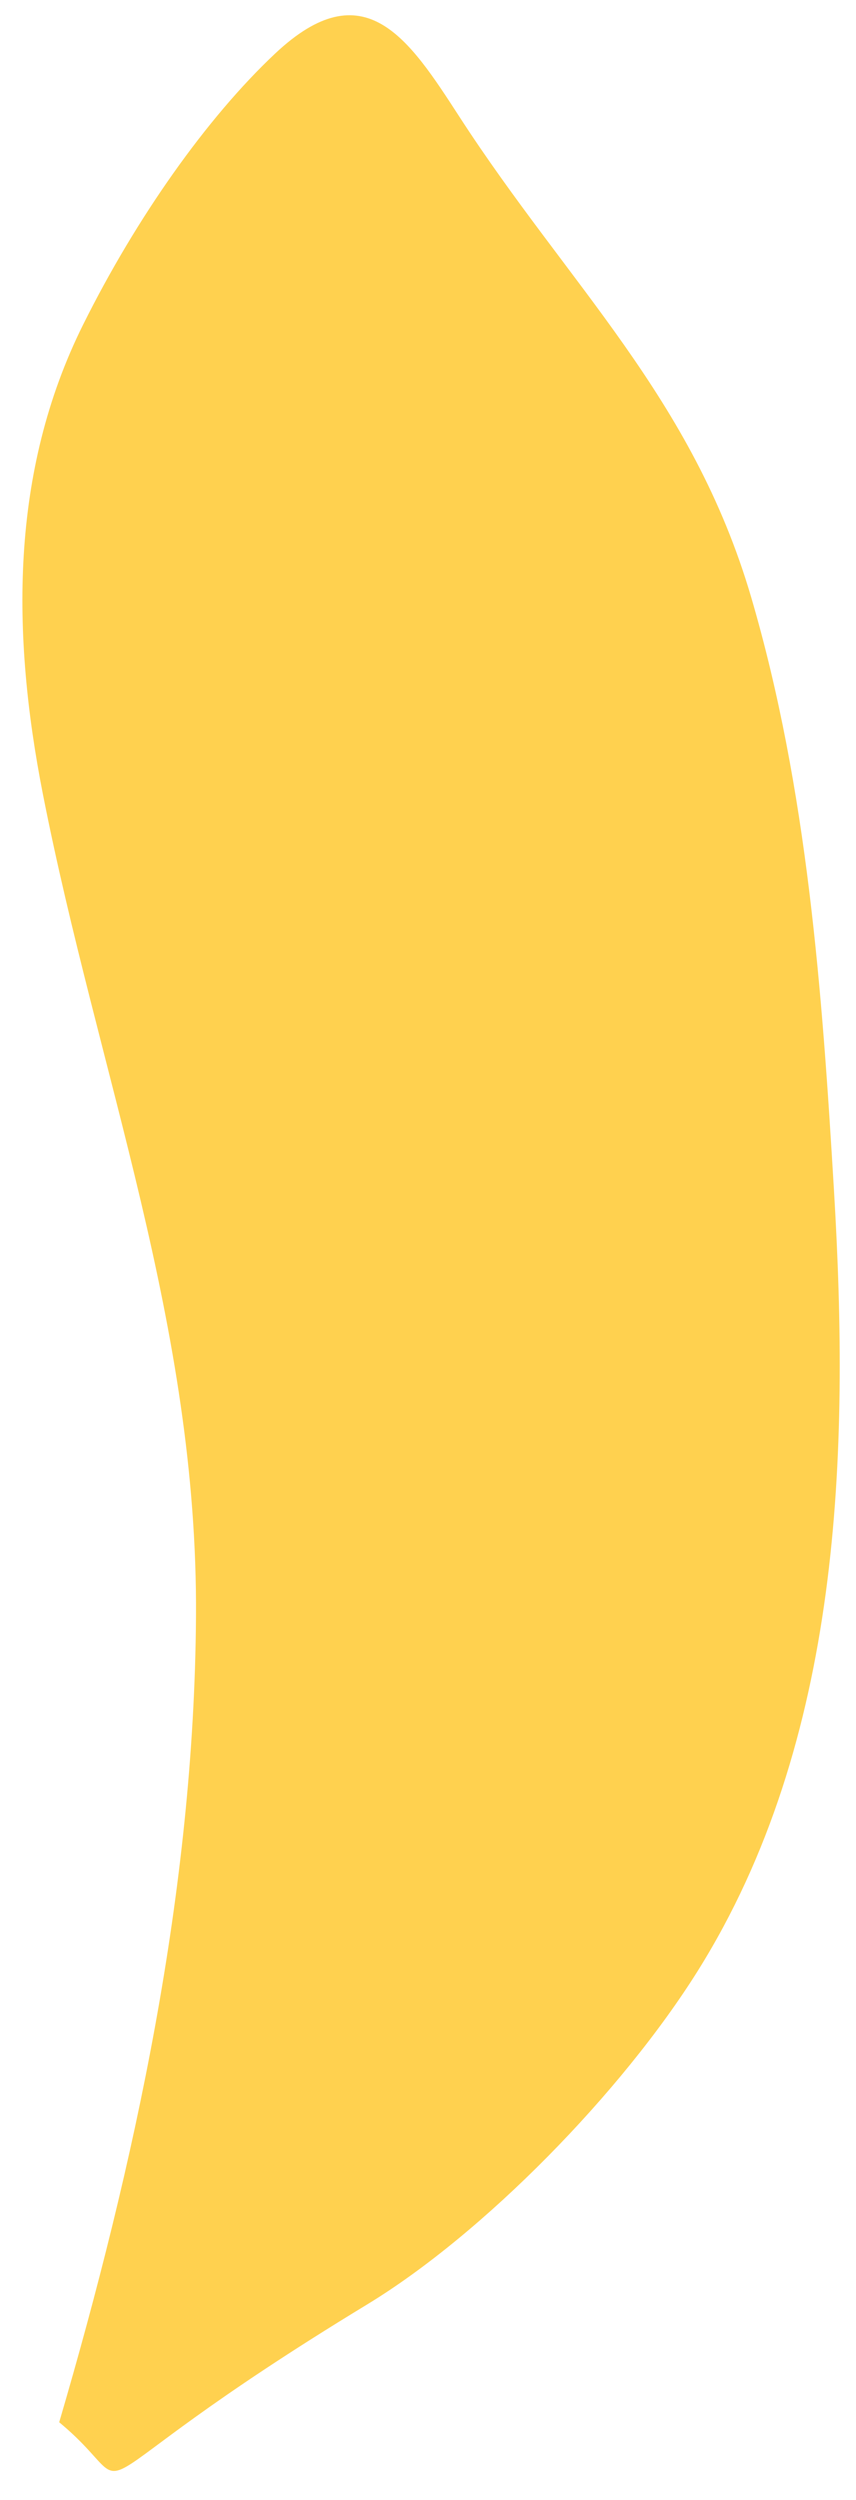 <?xml version="1.0" encoding="UTF-8"?> <svg xmlns="http://www.w3.org/2000/svg" width="25" height="73" viewBox="0 0 25 73" fill="none"> <path d="M2.43 9.475C3.982 6.356 6.04 3.44 8.034 1.565C10.643 -0.889 11.941 1.13 13.418 3.41C16.608 8.338 20.221 11.589 21.939 17.44C23.584 23.054 24.01 28.949 24.357 34.762C24.815 42.429 24.587 50.829 20.378 57.551C18.163 61.088 14.128 65.222 10.713 67.296C1.293 73.021 4.472 73 1.729 70.73C3.935 63.208 5.673 55.185 5.724 47.199C5.779 38.697 2.856 31.354 1.25 23.175C0.343 18.546 0.28 13.791 2.43 9.475Z" fill="#FFD14F"></path> </svg> 
